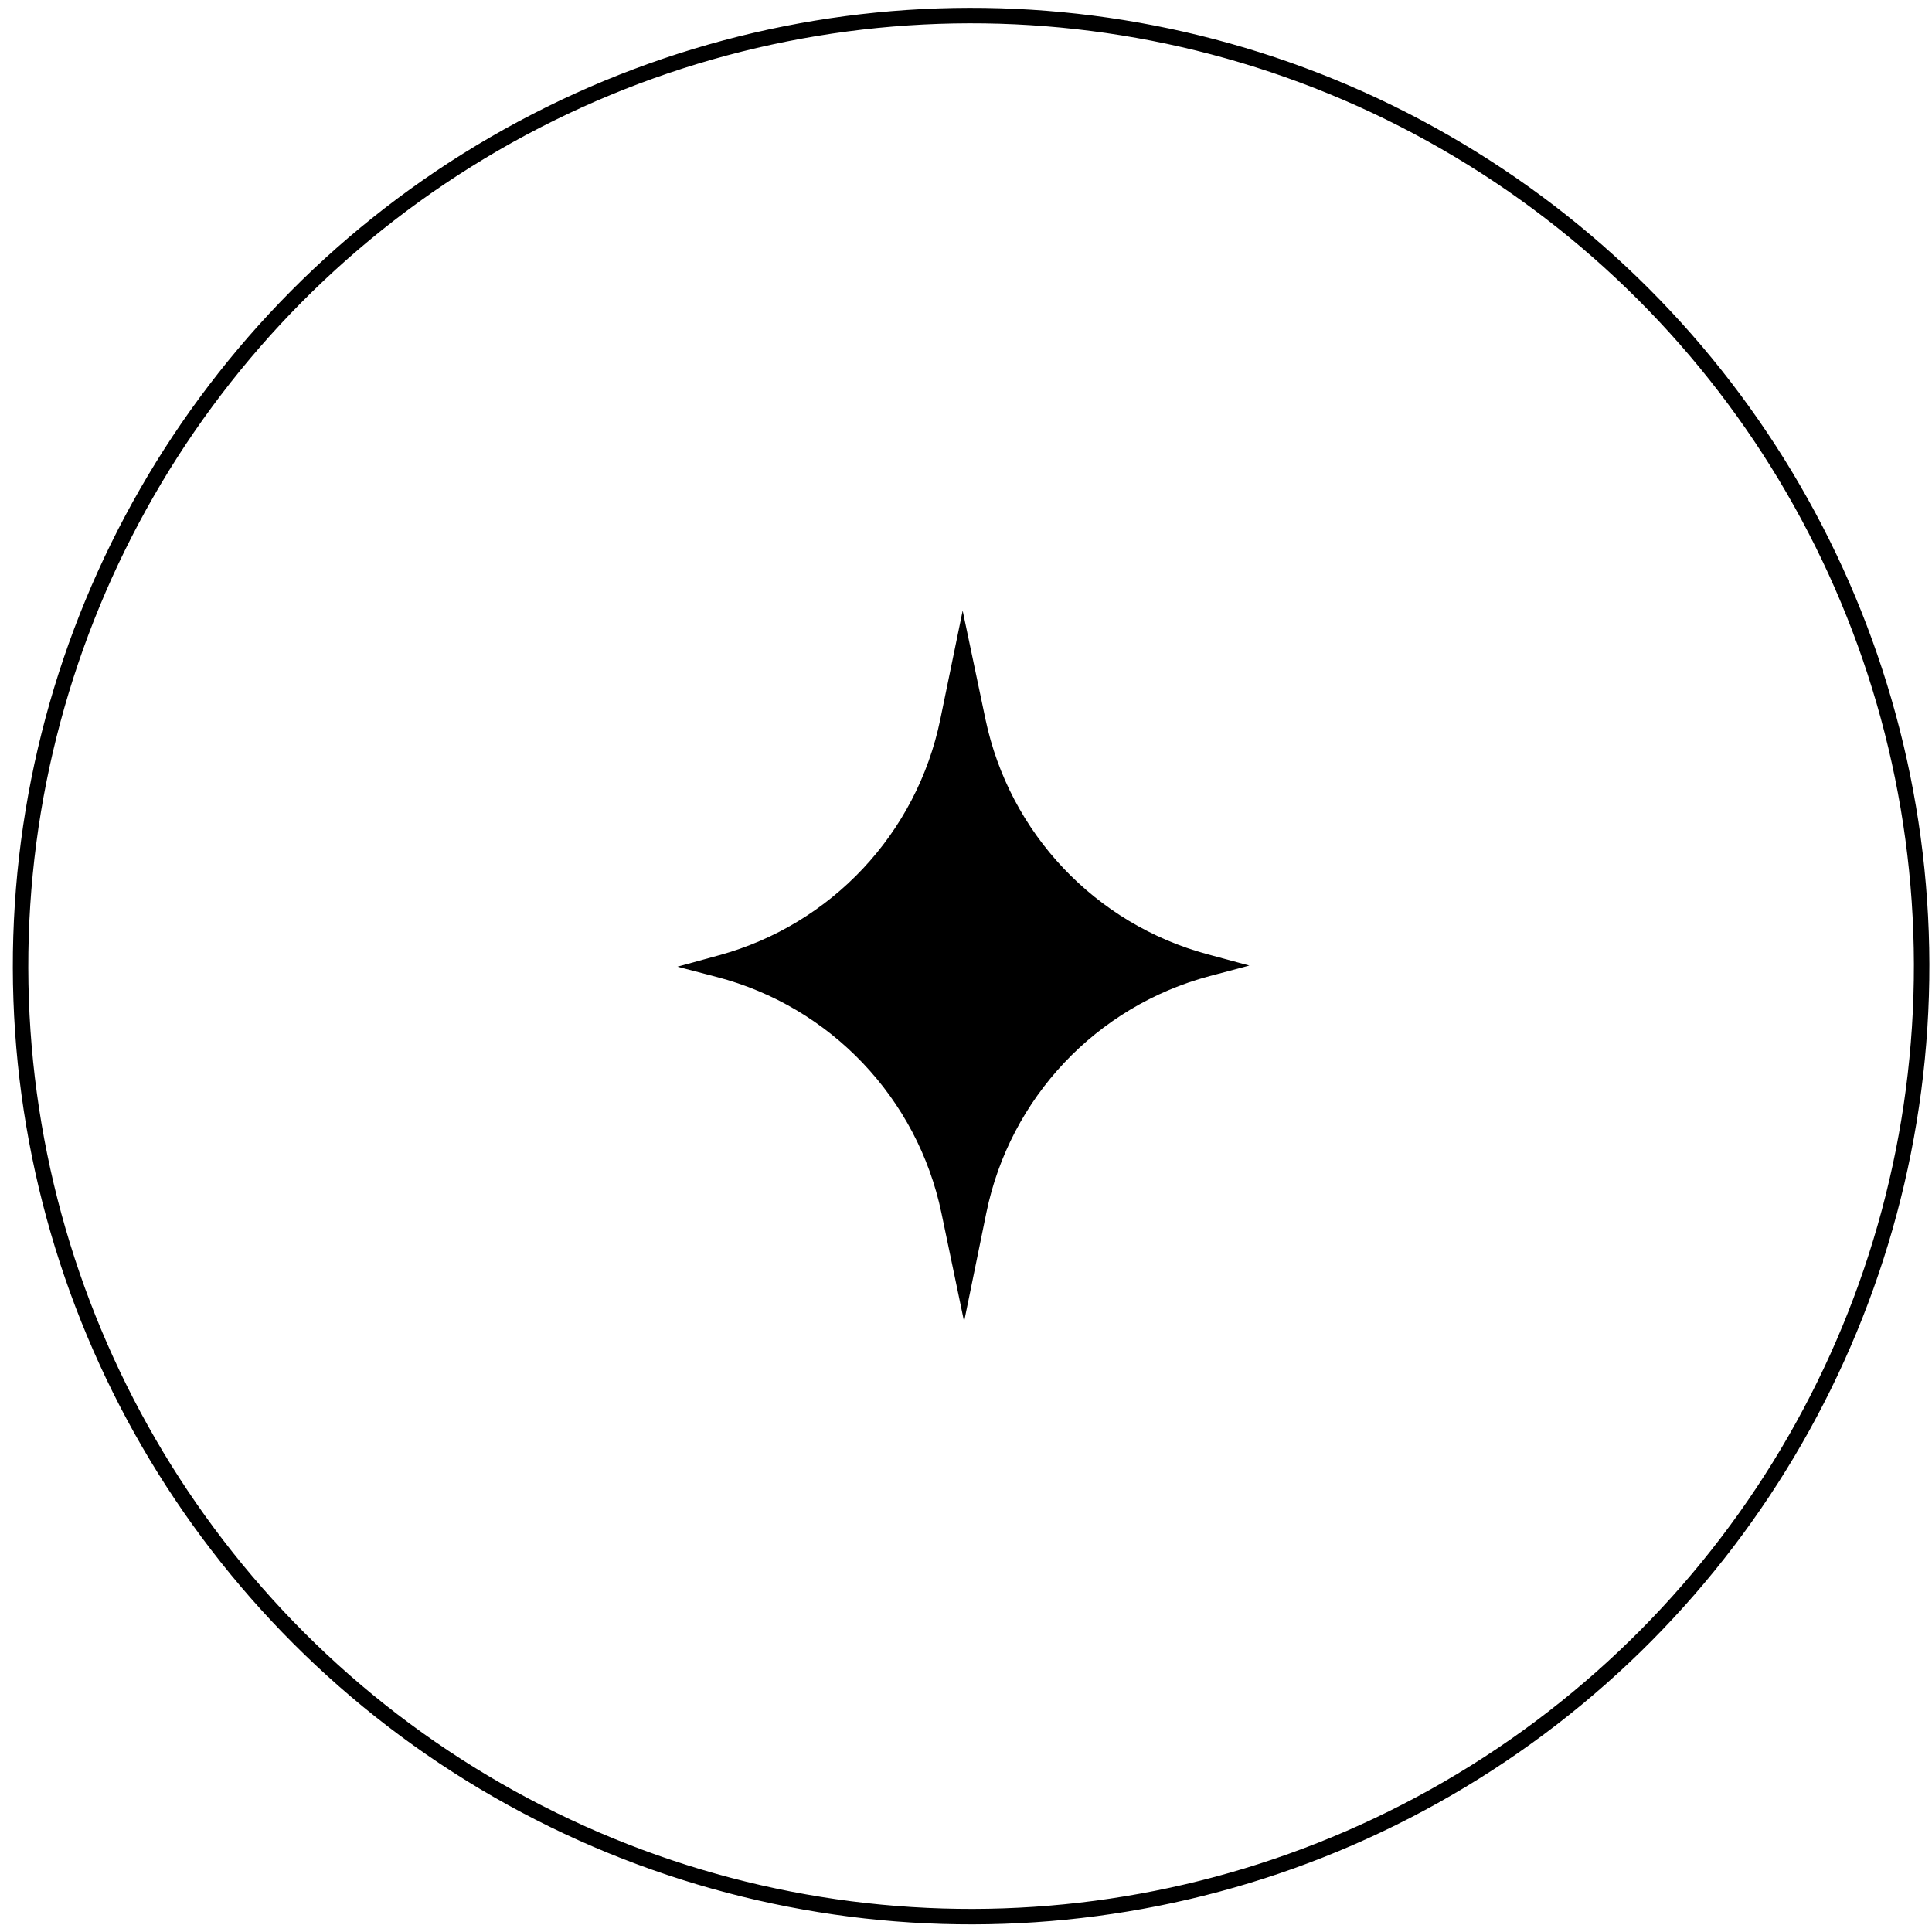 <?xml version="1.0" encoding="UTF-8"?> <svg xmlns="http://www.w3.org/2000/svg" width="125" height="125" viewBox="0 0 125 125" fill="none"> <circle cx="62.83" cy="62.507" r="61.5" transform="rotate(-0.115 62.83 62.507)" stroke="black"></circle> <path d="M62.284 39.508L63.761 46.541C65.308 53.905 70.857 59.778 78.121 61.739L80.83 62.471L78.272 63.15C70.936 65.1 65.336 71.035 63.815 78.473L62.377 85.508L60.91 78.478C59.359 71.047 53.735 65.135 46.391 63.214L43.831 62.545L46.537 61.802C53.793 59.812 59.319 53.917 60.836 46.547L62.284 39.508Z" fill="black"></path> </svg> 